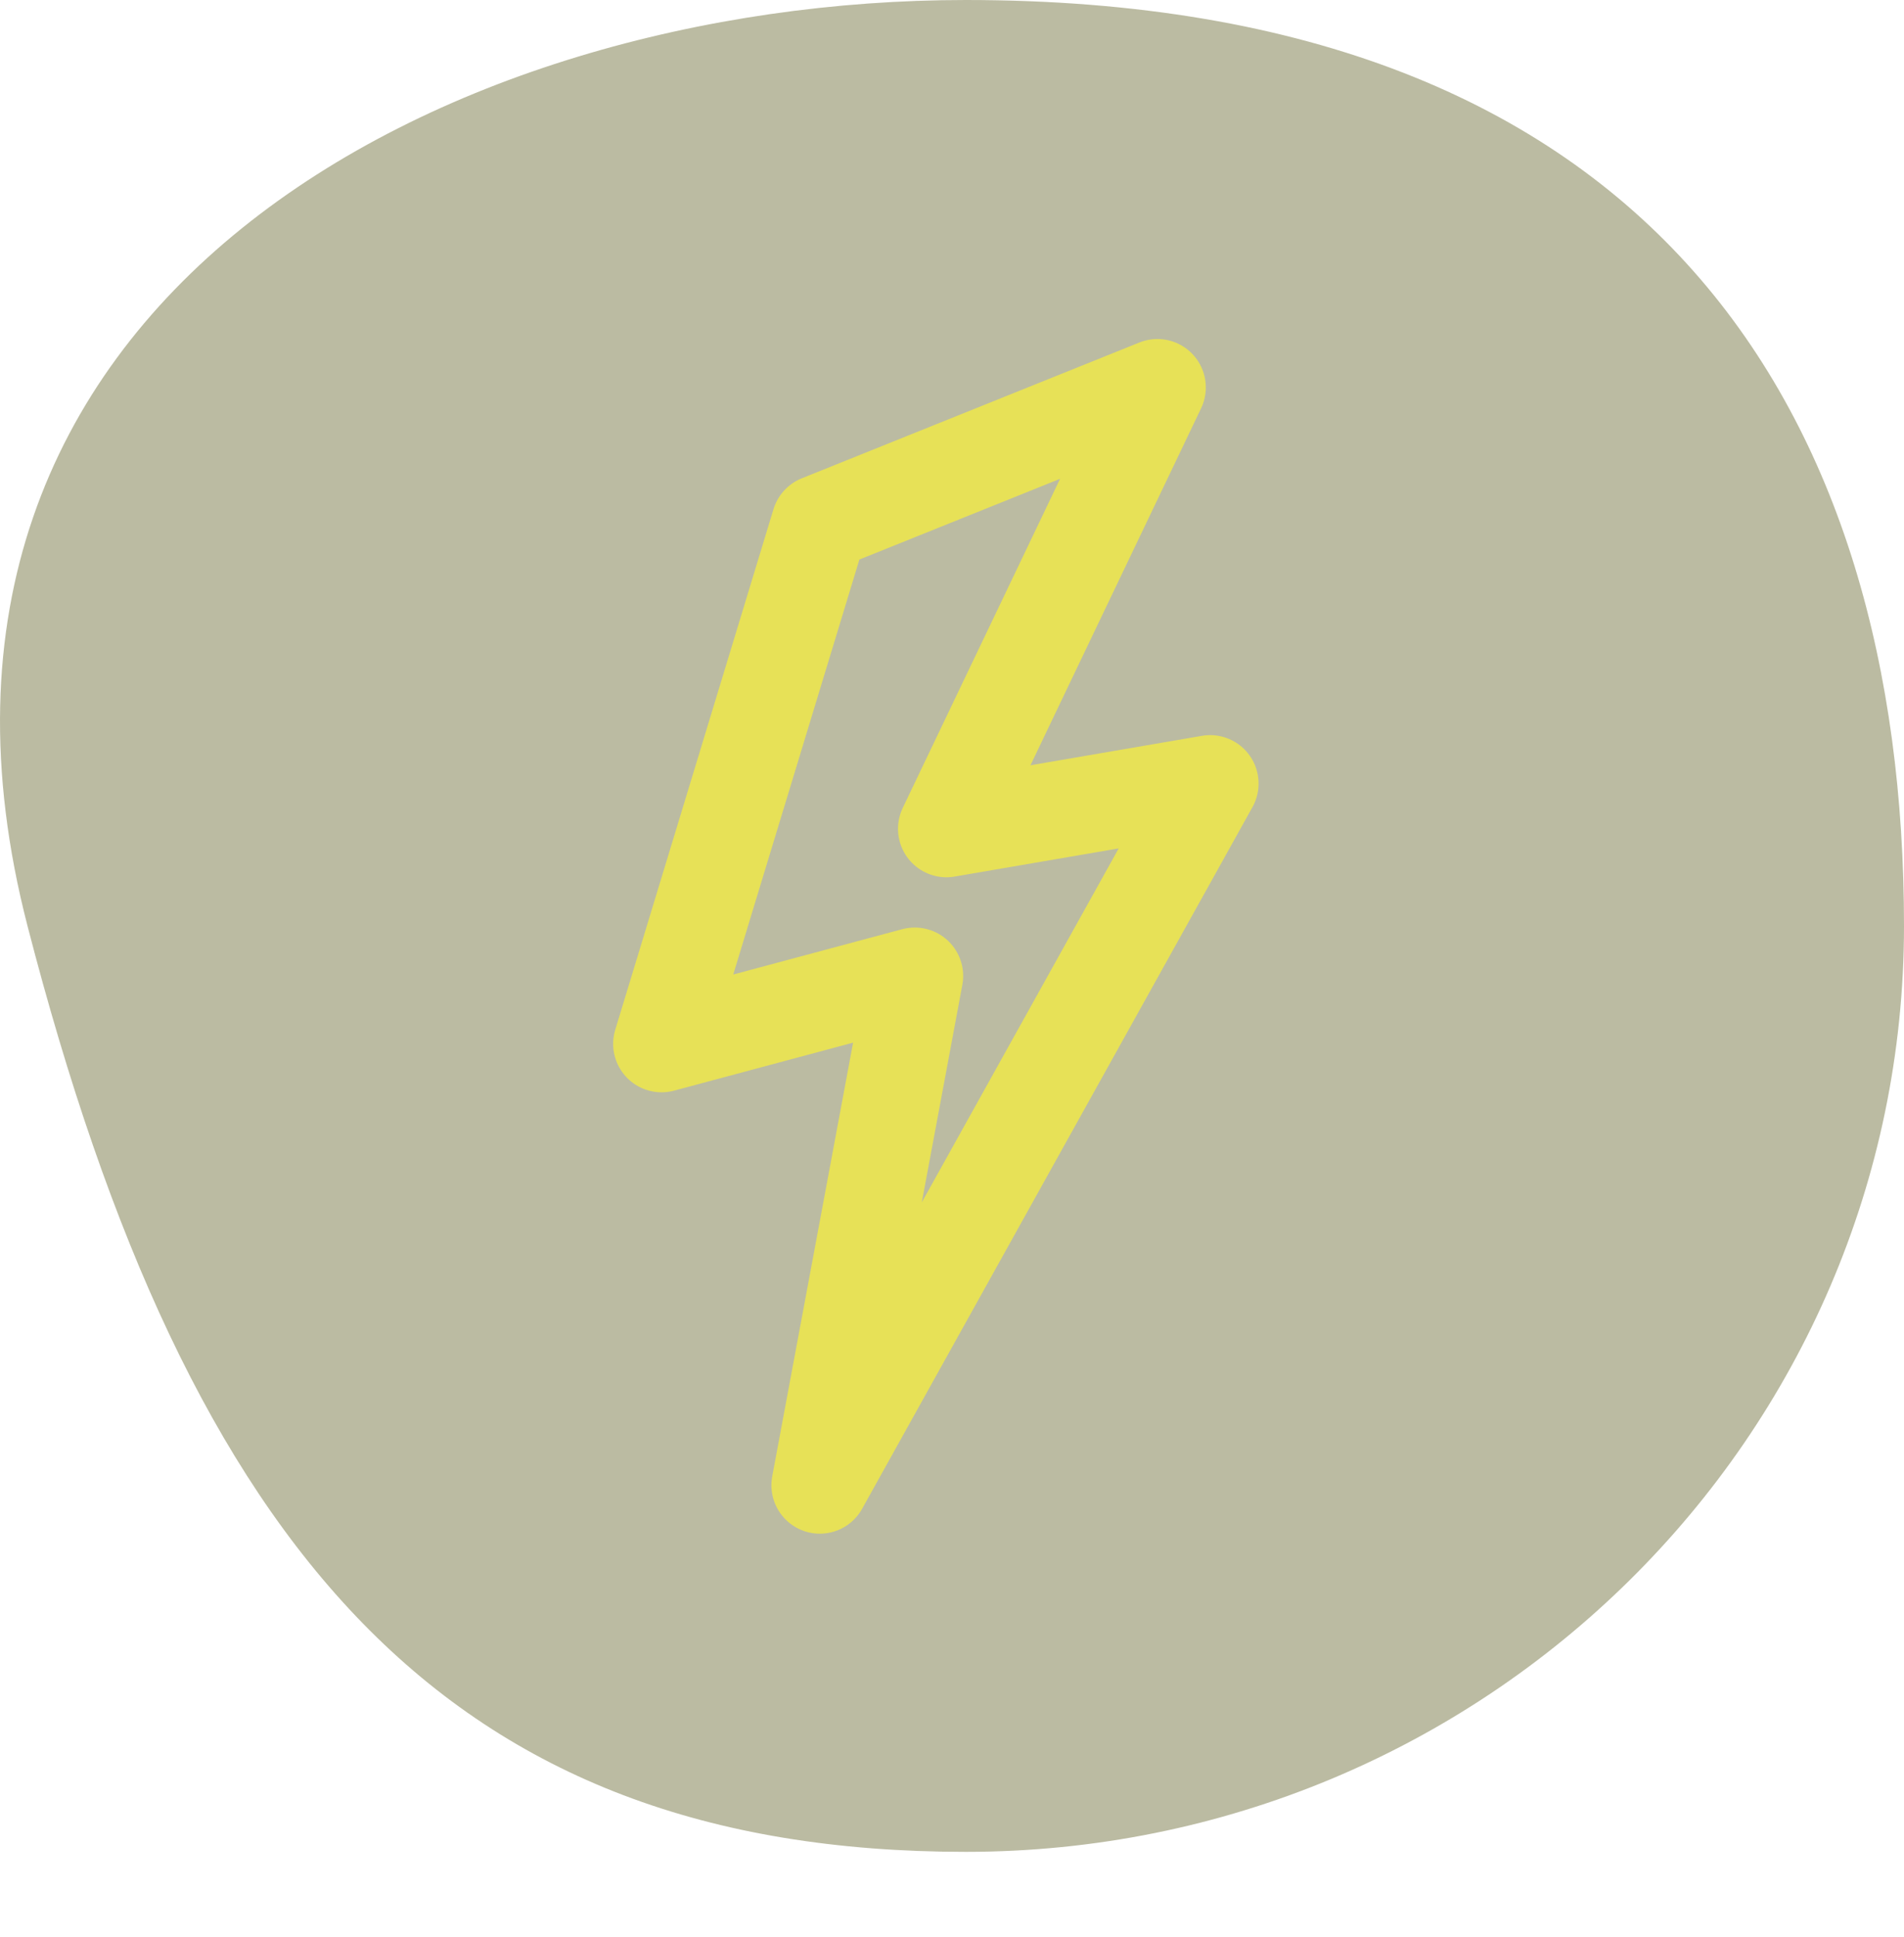 <?xml version="1.0" encoding="UTF-8"?> <svg xmlns="http://www.w3.org/2000/svg" width="59" height="60" viewBox="0 0 59 60" fill="none"> <path d="M59 28.677C59 44.515 45.983 57.354 29.926 57.354C13.869 57.354 5.858 48.048 0.852 28.677C-4.155 9.306 13.869 0 29.926 0C51.298 -1.31526e-08 59 12.839 59 28.677Z" fill="#BBBBA2"></path> <path d="M29.327 25.67L35.865 12L25.404 16.206L20.5 32.33L28.346 30.227L25.404 46L37.5 24.268L29.327 25.67Z" stroke="#E7E157" stroke-width="3" stroke-linecap="round" stroke-linejoin="round"></path> </svg> 